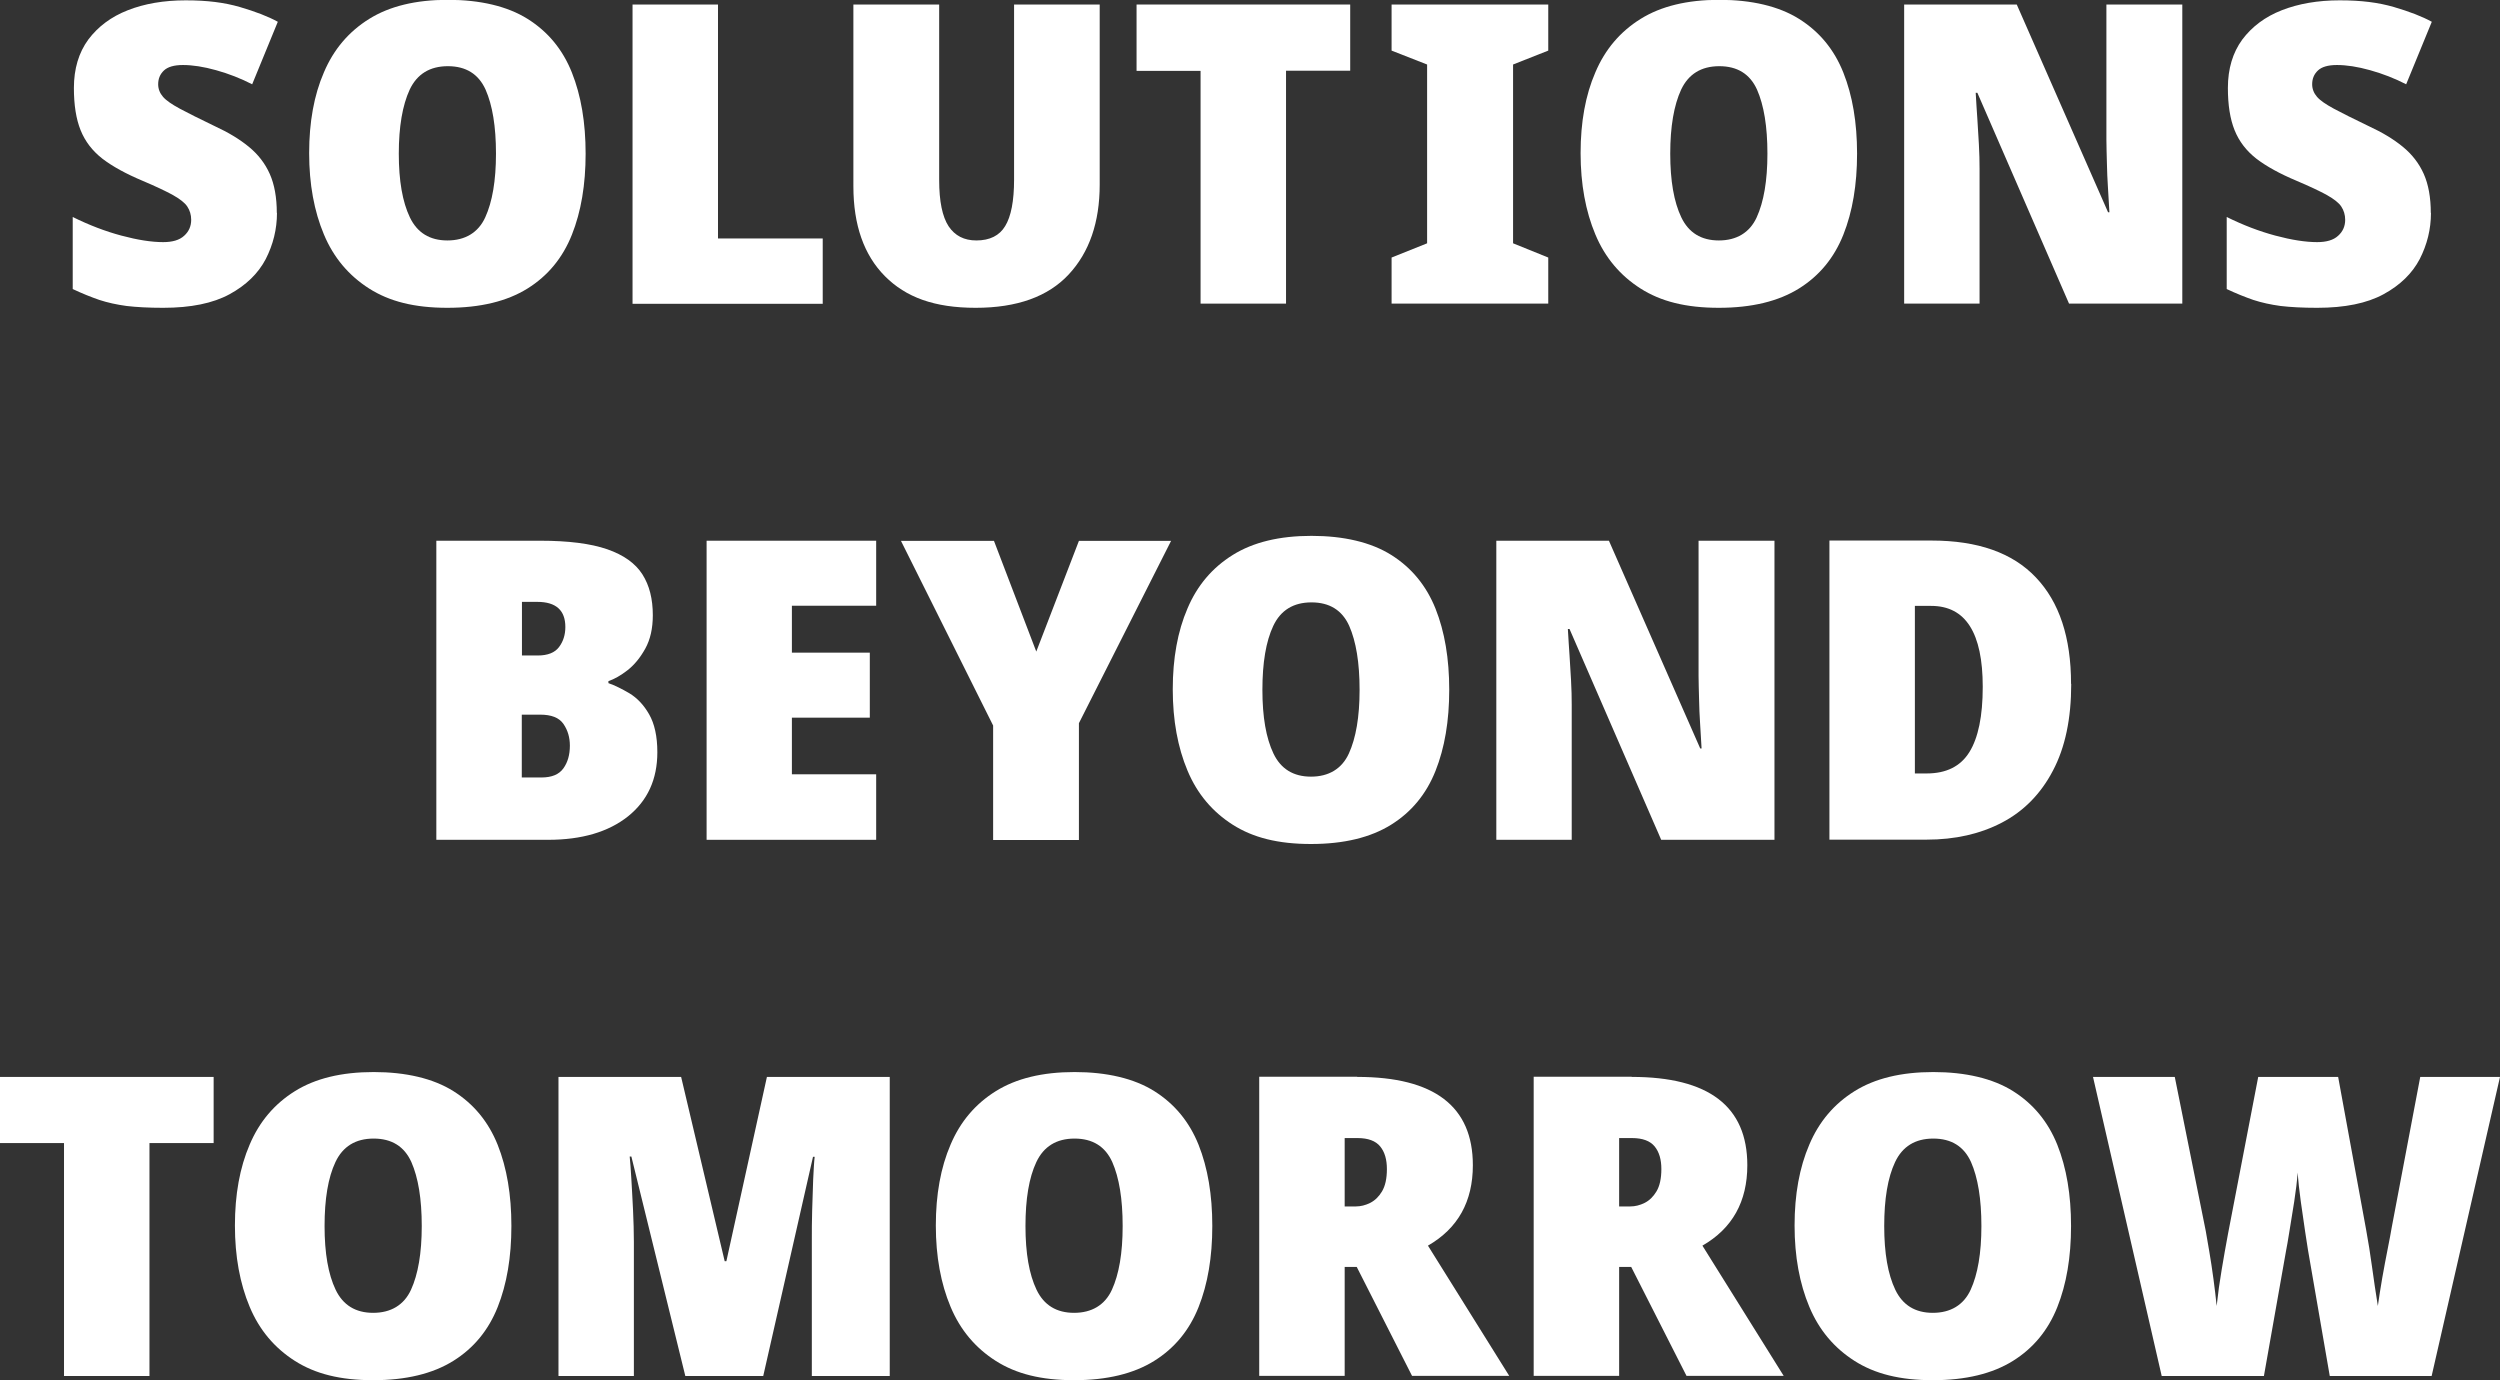 <?xml version="1.0" encoding="UTF-8"?><svg id="White" xmlns="http://www.w3.org/2000/svg" viewBox="0 0 149.2 82.37"><rect x="0" y="0" width="149.2" height="82.37" fill="#333333" stroke="none"/><defs><style>.cls-1{fill:#fff;}</style></defs><path class="cls-1" d="M16.53,12.7c0,.98-.23,1.9-.67,2.76-.45,.86-1.17,1.56-2.16,2.1-.99,.54-2.31,.81-3.96,.81-.87,0-1.6-.04-2.19-.11-.59-.08-1.13-.2-1.62-.36-.49-.17-1.02-.38-1.59-.65v-4.3c.97,.48,1.93,.85,2.9,1.11,.97,.26,1.8,.39,2.5,.39,.55,0,.97-.12,1.25-.38,.28-.25,.42-.57,.42-.95,0-.3-.08-.56-.23-.79-.15-.23-.44-.45-.86-.69-.42-.23-1.03-.52-1.81-.85-1-.42-1.8-.86-2.4-1.32-.6-.47-1.03-1.03-1.3-1.7-.27-.67-.4-1.51-.4-2.52,0-1.15,.29-2.11,.86-2.89,.58-.77,1.36-1.36,2.36-1.75C8.62,.22,9.78,.02,11.08,.02s2.31,.13,3.24,.4c.92,.27,1.68,.56,2.26,.88l-1.53,3.73c-.68-.35-1.4-.63-2.15-.84-.75-.21-1.41-.31-1.98-.31-.53,0-.91,.11-1.14,.33-.23,.22-.34,.49-.34,.82,0,.28,.1,.53,.29,.75,.19,.22,.53,.45,1.01,.71,.48,.26,1.17,.6,2.08,1.04,.8,.37,1.47,.77,2.03,1.23,.55,.45,.97,.99,1.25,1.62,.28,.63,.42,1.41,.42,2.33Z"/><path class="cls-1" d="M34.95,9.17c0,1.85-.27,3.46-.82,4.84-.55,1.38-1.43,2.45-2.65,3.21s-2.81,1.15-4.78,1.15-3.46-.38-4.67-1.15-2.12-1.84-2.7-3.23c-.58-1.38-.88-3-.88-4.85s.29-3.46,.88-4.82c.58-1.37,1.48-2.43,2.7-3.19s2.78-1.14,4.7-1.14,3.55,.38,4.76,1.14c1.21,.76,2.09,1.82,2.64,3.2,.55,1.38,.82,2.99,.82,4.84Zm-11.15,0c0,1.62,.22,2.88,.66,3.8s1.19,1.38,2.24,1.38,1.84-.46,2.26-1.38,.64-2.18,.64-3.8-.21-2.89-.62-3.82c-.42-.93-1.17-1.4-2.25-1.4s-1.84,.47-2.28,1.4c-.43,.93-.65,2.21-.65,3.82Z"/><path class="cls-1" d="M37.75,18.12V.27h5.1V14.23h6.25v3.9h-11.35Z"/><path class="cls-1" d="M65.63,.27V11.02c0,2.25-.62,4.04-1.85,5.36-1.23,1.32-3.08,1.99-5.55,1.99s-4.17-.63-5.42-1.89c-1.25-1.26-1.88-3.05-1.88-5.36V.27h5.12V10.75c0,1.27,.19,2.18,.56,2.75,.38,.57,.93,.85,1.66,.85,.8,0,1.38-.29,1.72-.86,.35-.57,.53-1.5,.53-2.76V.27h5.1Z"/><path class="cls-1" d="M76.75,18.12h-5.1V4.23h-3.82V.27h12.75v3.95h-3.83v13.9Z"/><path class="cls-1" d="M92.4,18.12h-9.35v-2.75l2.12-.85V3.85l-2.12-.83V.27h9.35V3.02l-2.1,.83V14.52l2.1,.85v2.75Z"/><path class="cls-1" d="M110.83,9.17c0,1.85-.27,3.46-.82,4.84-.55,1.38-1.43,2.45-2.65,3.21s-2.81,1.15-4.78,1.15-3.46-.38-4.67-1.15-2.12-1.84-2.7-3.23c-.58-1.38-.88-3-.88-4.85s.29-3.46,.88-4.82c.58-1.37,1.48-2.43,2.7-3.19s2.78-1.14,4.7-1.14,3.55,.38,4.76,1.14c1.21,.76,2.09,1.82,2.64,3.2,.55,1.38,.82,2.99,.82,4.84Zm-11.15,0c0,1.62,.22,2.88,.66,3.8s1.19,1.38,2.24,1.38,1.84-.46,2.26-1.38,.64-2.18,.64-3.8-.21-2.89-.62-3.82c-.42-.93-1.17-1.4-2.25-1.4s-1.84,.47-2.28,1.4c-.43,.93-.65,2.21-.65,3.82Z"/><path class="cls-1" d="M130.23,18.12h-6.75l-5.47-12.58h-.1c.03,.58,.07,1.11,.1,1.58,.03,.47,.06,.96,.09,1.49,.03,.53,.04,1.01,.04,1.46v8.05h-4.5V.27h6.72l5.45,12.4h.08c-.03-.57-.06-1.07-.09-1.52-.03-.45-.05-.92-.06-1.42s-.03-.96-.03-1.38V.27h4.53V18.12Z"/><path class="cls-1" d="M145.08,12.7c0,.98-.23,1.9-.67,2.76-.45,.86-1.17,1.56-2.16,2.1-.99,.54-2.31,.81-3.96,.81-.87,0-1.6-.04-2.19-.11-.59-.08-1.13-.2-1.62-.36-.49-.17-1.02-.38-1.59-.65v-4.3c.97,.48,1.93,.85,2.9,1.11,.97,.26,1.8,.39,2.5,.39,.55,0,.97-.12,1.25-.38,.28-.25,.42-.57,.42-.95,0-.3-.08-.56-.23-.79-.15-.23-.44-.45-.86-.69-.42-.23-1.03-.52-1.81-.85-1-.42-1.8-.86-2.4-1.32-.6-.47-1.03-1.03-1.3-1.7-.27-.67-.4-1.51-.4-2.52,0-1.15,.29-2.11,.86-2.89,.58-.77,1.36-1.36,2.36-1.75,1-.39,2.15-.59,3.45-.59s2.31,.13,3.24,.4c.92,.27,1.68,.56,2.26,.88l-1.53,3.73c-.68-.35-1.4-.63-2.15-.84-.75-.21-1.41-.31-1.98-.31-.53,0-.91,.11-1.14,.33-.23,.22-.34,.49-.34,.82,0,.28,.1,.53,.29,.75,.19,.22,.53,.45,1.01,.71,.48,.26,1.17,.6,2.08,1.04,.8,.37,1.47,.77,2.03,1.23,.55,.45,.97,.99,1.25,1.62,.28,.63,.42,1.41,.42,2.33Z"/><path class="cls-1" d="M26.04,32.27h6.2c1.68,0,3.02,.17,4,.51s1.68,.84,2.1,1.5c.42,.66,.62,1.47,.62,2.44,0,.78-.15,1.45-.45,1.99s-.65,.97-1.06,1.29c-.41,.32-.79,.53-1.14,.65v.12c.38,.13,.8,.34,1.26,.61,.46,.28,.85,.69,1.17,1.25s.49,1.31,.49,2.26c0,1.62-.58,2.89-1.75,3.83-1.17,.93-2.76,1.4-4.77,1.4h-6.67v-17.85Zm5.1,6.85h.95c.6,0,1.02-.17,1.27-.5,.25-.33,.38-.73,.38-1.2,0-1-.56-1.5-1.67-1.5h-.92v3.2Zm0,3.53v3.75h1.17c.62,0,1.05-.18,1.31-.54,.26-.36,.39-.81,.39-1.36,0-.48-.12-.91-.38-1.29s-.72-.56-1.4-.56h-1.1Z"/><path class="cls-1" d="M52.29,50.12h-10.12v-17.85h10.12v3.88h-5.03v2.8h4.65v3.88h-4.65v3.38h5.03v3.92Z"/><path class="cls-1" d="M61.84,38.9l2.55-6.62h5.5l-5.5,10.88v6.97h-5.12v-6.83l-5.5-11.02h5.55l2.53,6.62Z"/><path class="cls-1" d="M86.49,41.17c0,1.85-.27,3.46-.82,4.84-.55,1.38-1.43,2.45-2.65,3.21s-2.81,1.15-4.78,1.15-3.46-.38-4.67-1.15-2.12-1.84-2.7-3.23c-.58-1.38-.88-3-.88-4.85s.29-3.46,.88-4.83c.58-1.37,1.48-2.43,2.7-3.19,1.22-.76,2.78-1.14,4.7-1.14s3.55,.38,4.76,1.14c1.21,.76,2.09,1.83,2.64,3.2,.55,1.38,.82,2.99,.82,4.84Zm-11.15,0c0,1.62,.22,2.88,.66,3.8,.44,.92,1.19,1.38,2.24,1.38s1.84-.46,2.26-1.38c.42-.92,.64-2.18,.64-3.8s-.21-2.89-.62-3.82c-.42-.93-1.17-1.4-2.25-1.4s-1.84,.47-2.28,1.4-.65,2.21-.65,3.82Z"/><path class="cls-1" d="M105.89,50.12h-6.75l-5.47-12.58h-.1c.03,.58,.07,1.11,.1,1.58,.03,.47,.06,.96,.09,1.49,.03,.53,.04,1.01,.04,1.46v8.05h-4.5v-17.85h6.72l5.45,12.4h.08c-.03-.57-.06-1.07-.09-1.52s-.05-.92-.06-1.42-.03-.96-.03-1.38v-8.08h4.53v17.85Z"/><path class="cls-1" d="M123.61,40.82c0,2.07-.36,3.79-1.09,5.17-.72,1.38-1.74,2.42-3.04,3.1s-2.8,1.02-4.5,1.02h-5.8v-17.85h6.1c2.75,0,4.83,.73,6.22,2.2,1.4,1.47,2.1,3.58,2.1,6.35Zm-5.28,.17c0-3.22-1.02-4.83-3.08-4.83h-.97v10h.7c1.17,0,2.02-.42,2.55-1.27,.53-.85,.8-2.15,.8-3.9Z"/><path class="cls-1" d="M8.92,82.12H3.82v-13.9H0v-3.95H12.75v3.95h-3.83v13.9Z"/><path class="cls-1" d="M30.52,73.17c0,1.85-.27,3.46-.82,4.84-.55,1.38-1.43,2.45-2.65,3.21s-2.81,1.15-4.78,1.15-3.46-.38-4.67-1.15-2.12-1.84-2.7-3.23c-.58-1.38-.88-3-.88-4.85s.29-3.46,.88-4.83c.58-1.37,1.48-2.43,2.7-3.19,1.22-.76,2.78-1.14,4.7-1.14s3.55,.38,4.76,1.14c1.21,.76,2.09,1.83,2.64,3.2,.55,1.38,.82,2.99,.82,4.84Zm-11.15,0c0,1.62,.22,2.88,.66,3.8,.44,.92,1.19,1.38,2.24,1.38s1.84-.46,2.26-1.38c.42-.92,.64-2.18,.64-3.8s-.21-2.89-.62-3.82c-.42-.93-1.17-1.4-2.25-1.4s-1.84,.47-2.28,1.4-.65,2.21-.65,3.82Z"/><path class="cls-1" d="M40.9,82.12l-3.22-13.1h-.1c.03,.33,.07,.78,.1,1.35,.03,.57,.07,1.18,.1,1.85,.03,.67,.05,1.3,.05,1.9v8h-4.5v-17.85h7.32l2.6,11h.1l2.42-11h7.33v17.85h-4.65v-8.08c0-.55,0-1.15,.02-1.8,.02-.65,.04-1.26,.06-1.84,.03-.58,.05-1.03,.09-1.36h-.1l-2.97,13.08h-4.65Z"/><path class="cls-1" d="M72.35,73.17c0,1.85-.27,3.46-.82,4.84-.55,1.38-1.43,2.45-2.65,3.21s-2.81,1.15-4.78,1.15-3.46-.38-4.67-1.15-2.12-1.84-2.7-3.23c-.58-1.38-.88-3-.88-4.85s.29-3.46,.88-4.83c.58-1.37,1.48-2.43,2.7-3.19,1.22-.76,2.78-1.14,4.7-1.14s3.55,.38,4.76,1.14c1.21,.76,2.09,1.83,2.64,3.2,.55,1.38,.82,2.99,.82,4.84Zm-11.15,0c0,1.62,.22,2.88,.66,3.8,.44,.92,1.19,1.38,2.24,1.38s1.84-.46,2.26-1.38c.42-.92,.64-2.18,.64-3.8s-.21-2.89-.62-3.82c-.42-.93-1.17-1.4-2.25-1.4s-1.84,.47-2.28,1.4-.65,2.21-.65,3.82Z"/><path class="cls-1" d="M81,64.27c4.6,0,6.9,1.76,6.9,5.27,0,2.17-.89,3.77-2.68,4.8l4.85,7.77h-5.8l-3.3-6.5h-.72v6.5h-5.1v-17.85h5.85Zm.03,3.65h-.78v4.08h.67c.28,0,.57-.07,.85-.21,.28-.14,.52-.37,.71-.69s.29-.76,.29-1.33-.13-1.02-.4-1.35c-.27-.33-.72-.5-1.35-.5Z"/><path class="cls-1" d="M97.38,64.27c4.6,0,6.9,1.76,6.9,5.27,0,2.17-.89,3.77-2.68,4.8l4.85,7.77h-5.8l-3.3-6.5h-.72v6.5h-5.1v-17.85h5.85Zm.03,3.65h-.78v4.08h.67c.28,0,.57-.07,.85-.21,.28-.14,.52-.37,.71-.69s.29-.76,.29-1.33-.13-1.02-.4-1.35c-.27-.33-.72-.5-1.35-.5Z"/><path class="cls-1" d="M123.6,73.17c0,1.85-.27,3.46-.82,4.84-.55,1.38-1.43,2.45-2.65,3.21s-2.81,1.15-4.78,1.15-3.46-.38-4.67-1.15-2.12-1.84-2.7-3.23c-.58-1.38-.88-3-.88-4.85s.29-3.46,.88-4.83c.58-1.37,1.48-2.43,2.7-3.19,1.22-.76,2.78-1.14,4.7-1.14s3.55,.38,4.76,1.14c1.21,.76,2.09,1.83,2.64,3.2,.55,1.38,.82,2.99,.82,4.84Zm-11.15,0c0,1.62,.22,2.88,.66,3.8,.44,.92,1.19,1.38,2.24,1.38s1.84-.46,2.26-1.38c.42-.92,.64-2.18,.64-3.8s-.21-2.89-.62-3.82c-.42-.93-1.17-1.4-2.25-1.4s-1.84,.47-2.28,1.4-.65,2.21-.65,3.82Z"/><path class="cls-1" d="M149.2,64.27l-4.08,17.85h-6.08l-1.3-7.52c-.03-.18-.09-.55-.17-1.1-.08-.55-.17-1.15-.26-1.8s-.15-1.22-.19-1.72c-.03,.5-.1,1.07-.2,1.72-.1,.65-.2,1.25-.29,1.8-.09,.55-.15,.92-.19,1.1l-1.33,7.52h-6.1l-4.1-17.85h4.88l1.85,9.2c.05,.3,.12,.71,.21,1.22s.17,1.07,.25,1.65c.08,.58,.14,1.12,.19,1.6,.08-.75,.18-1.47,.3-2.17,.12-.7,.24-1.42,.38-2.15l1.8-9.35h4.77l1.67,9.12c.13,.72,.25,1.45,.35,2.2,.1,.75,.22,1.53,.35,2.35,.07-.48,.15-1.04,.26-1.66s.22-1.21,.33-1.76,.19-.98,.24-1.28l1.7-8.97h4.75Z"/></svg>